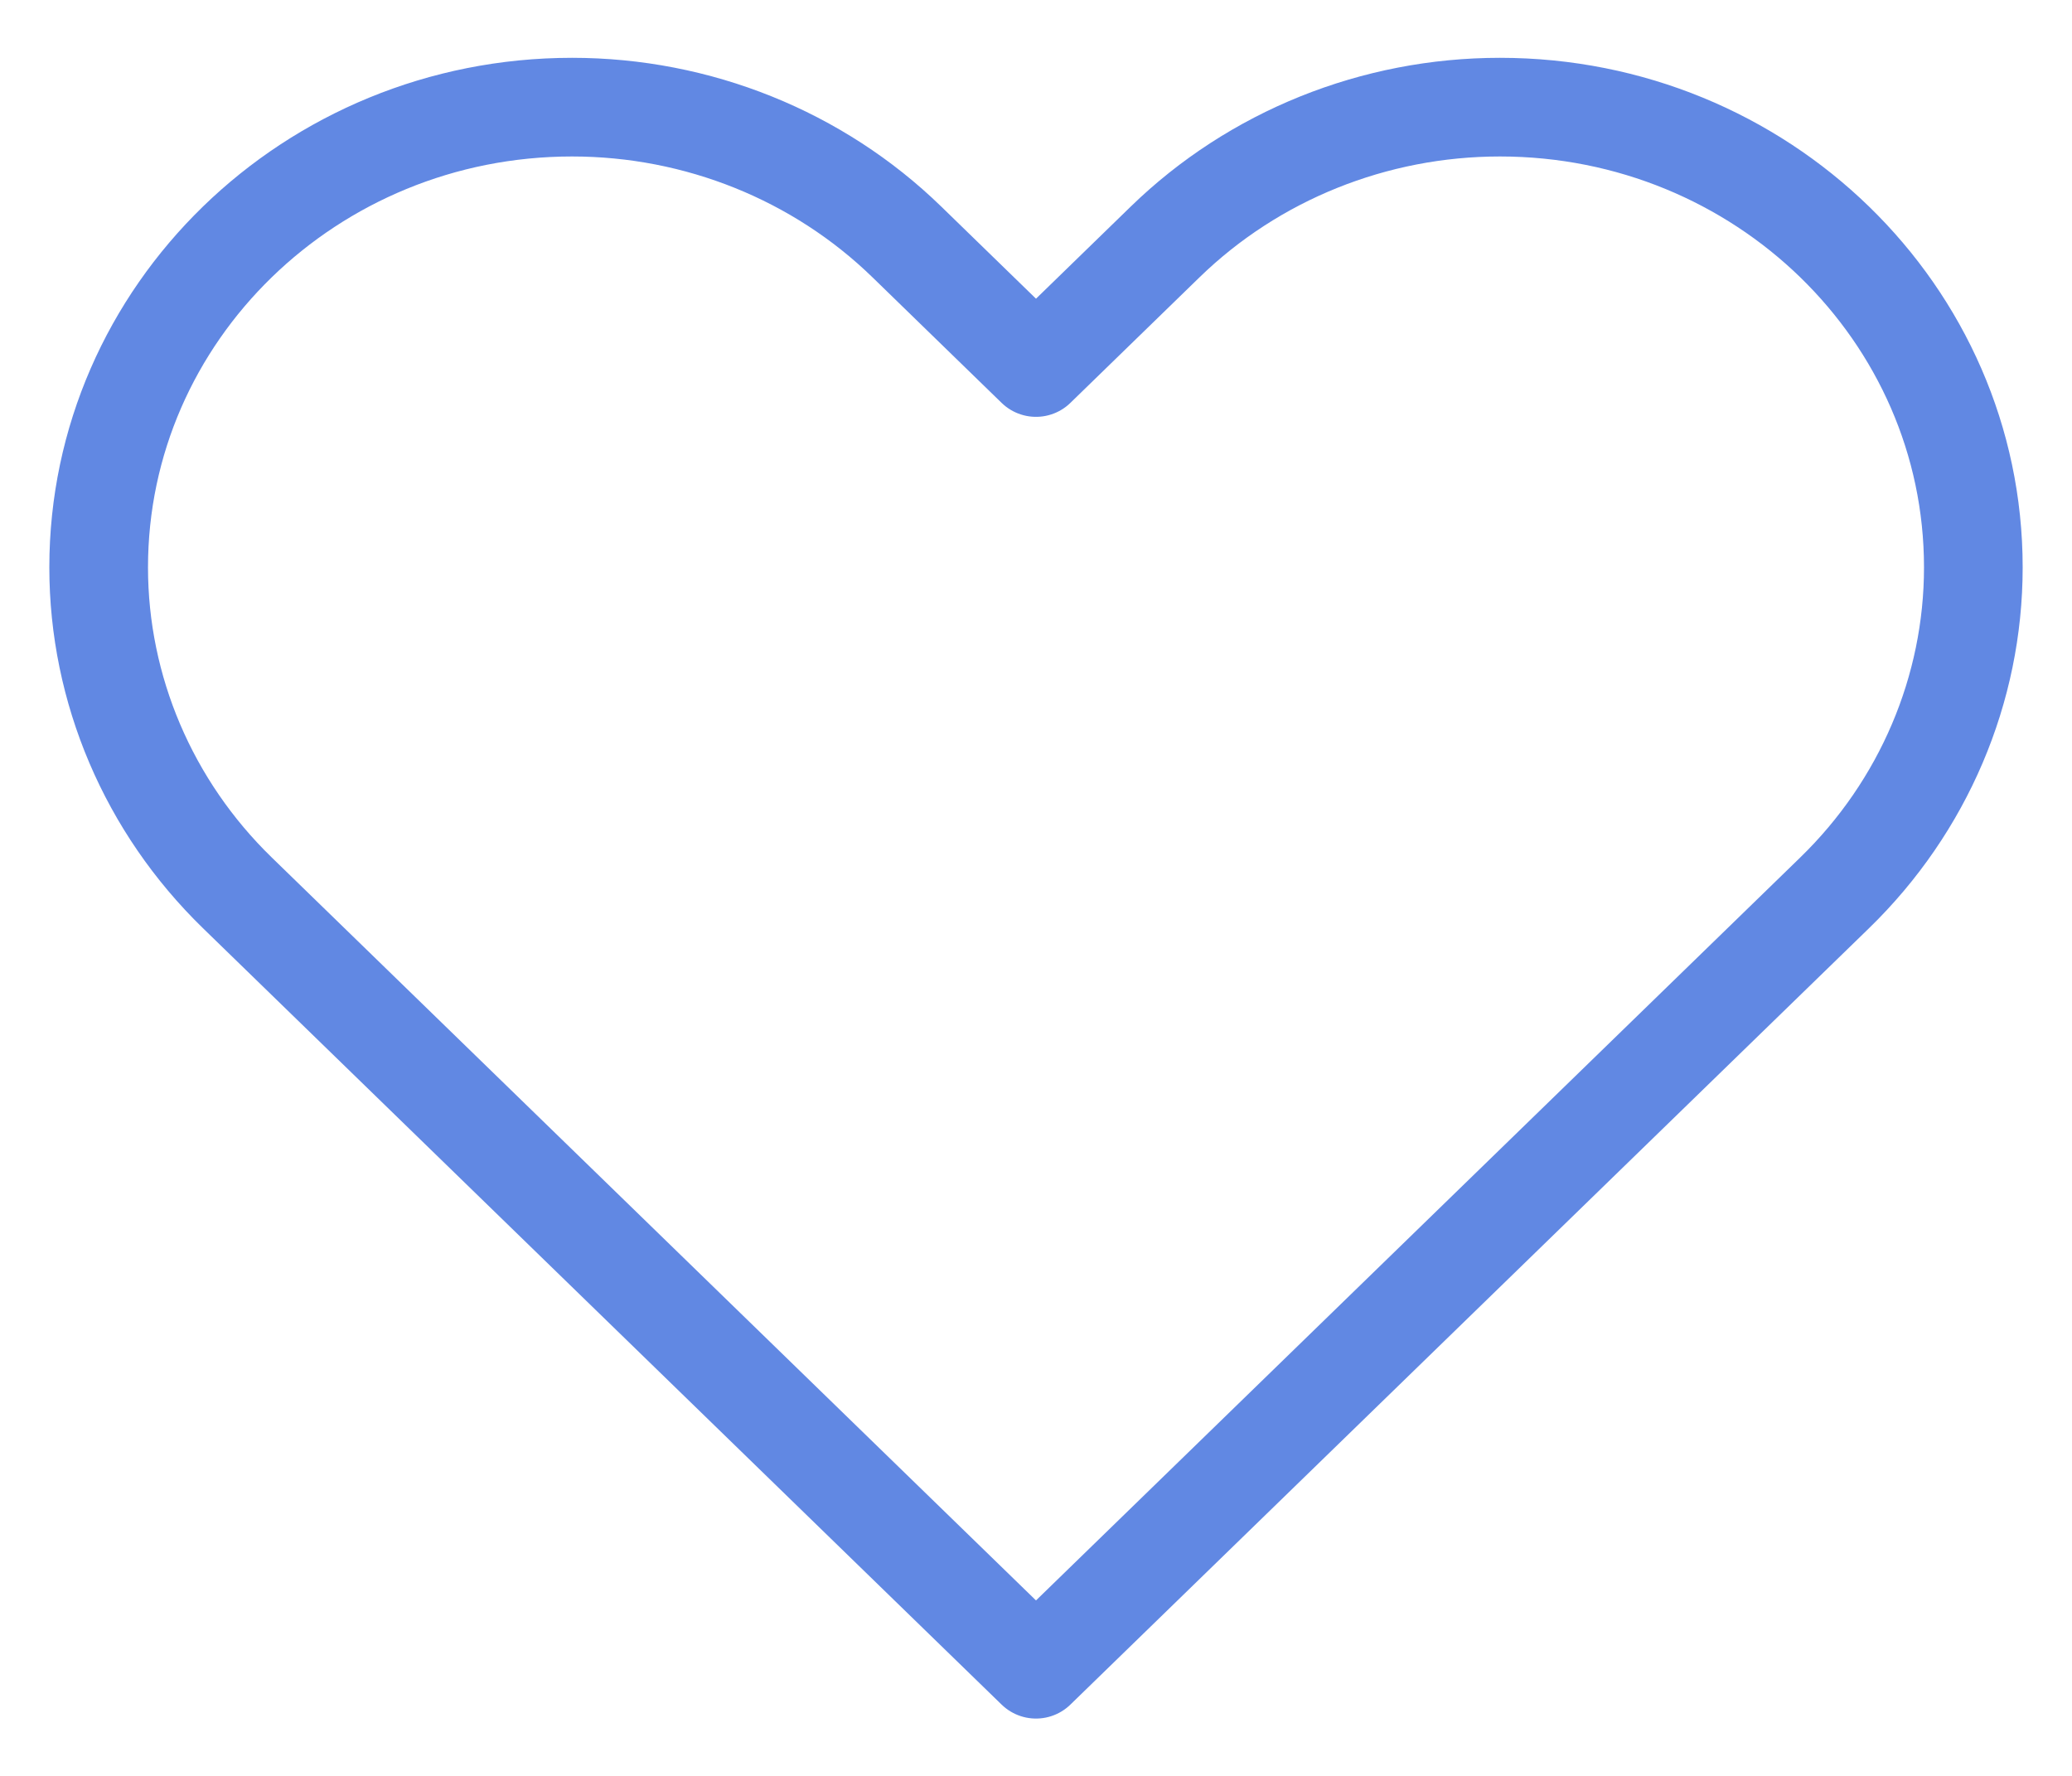 <svg width="21" height="18" viewBox="0 0 21 18" fill="none" xmlns="http://www.w3.org/2000/svg">
<path d="M2.405 9.049L10.5 16.919L18.595 9.049C19.494 8.175 20 6.988 20 5.751C20 3.175 17.852 1.086 15.202 1.086C13.929 1.086 12.709 1.577 11.809 2.452L10.5 3.725L9.191 2.452C8.291 1.577 7.071 1.086 5.798 1.086C3.148 1.086 1 3.175 1 5.751C1 6.988 1.506 8.175 2.405 9.049Z" stroke="#6188E3" stroke-linecap="round" stroke-linejoin="round"/>
</svg>
